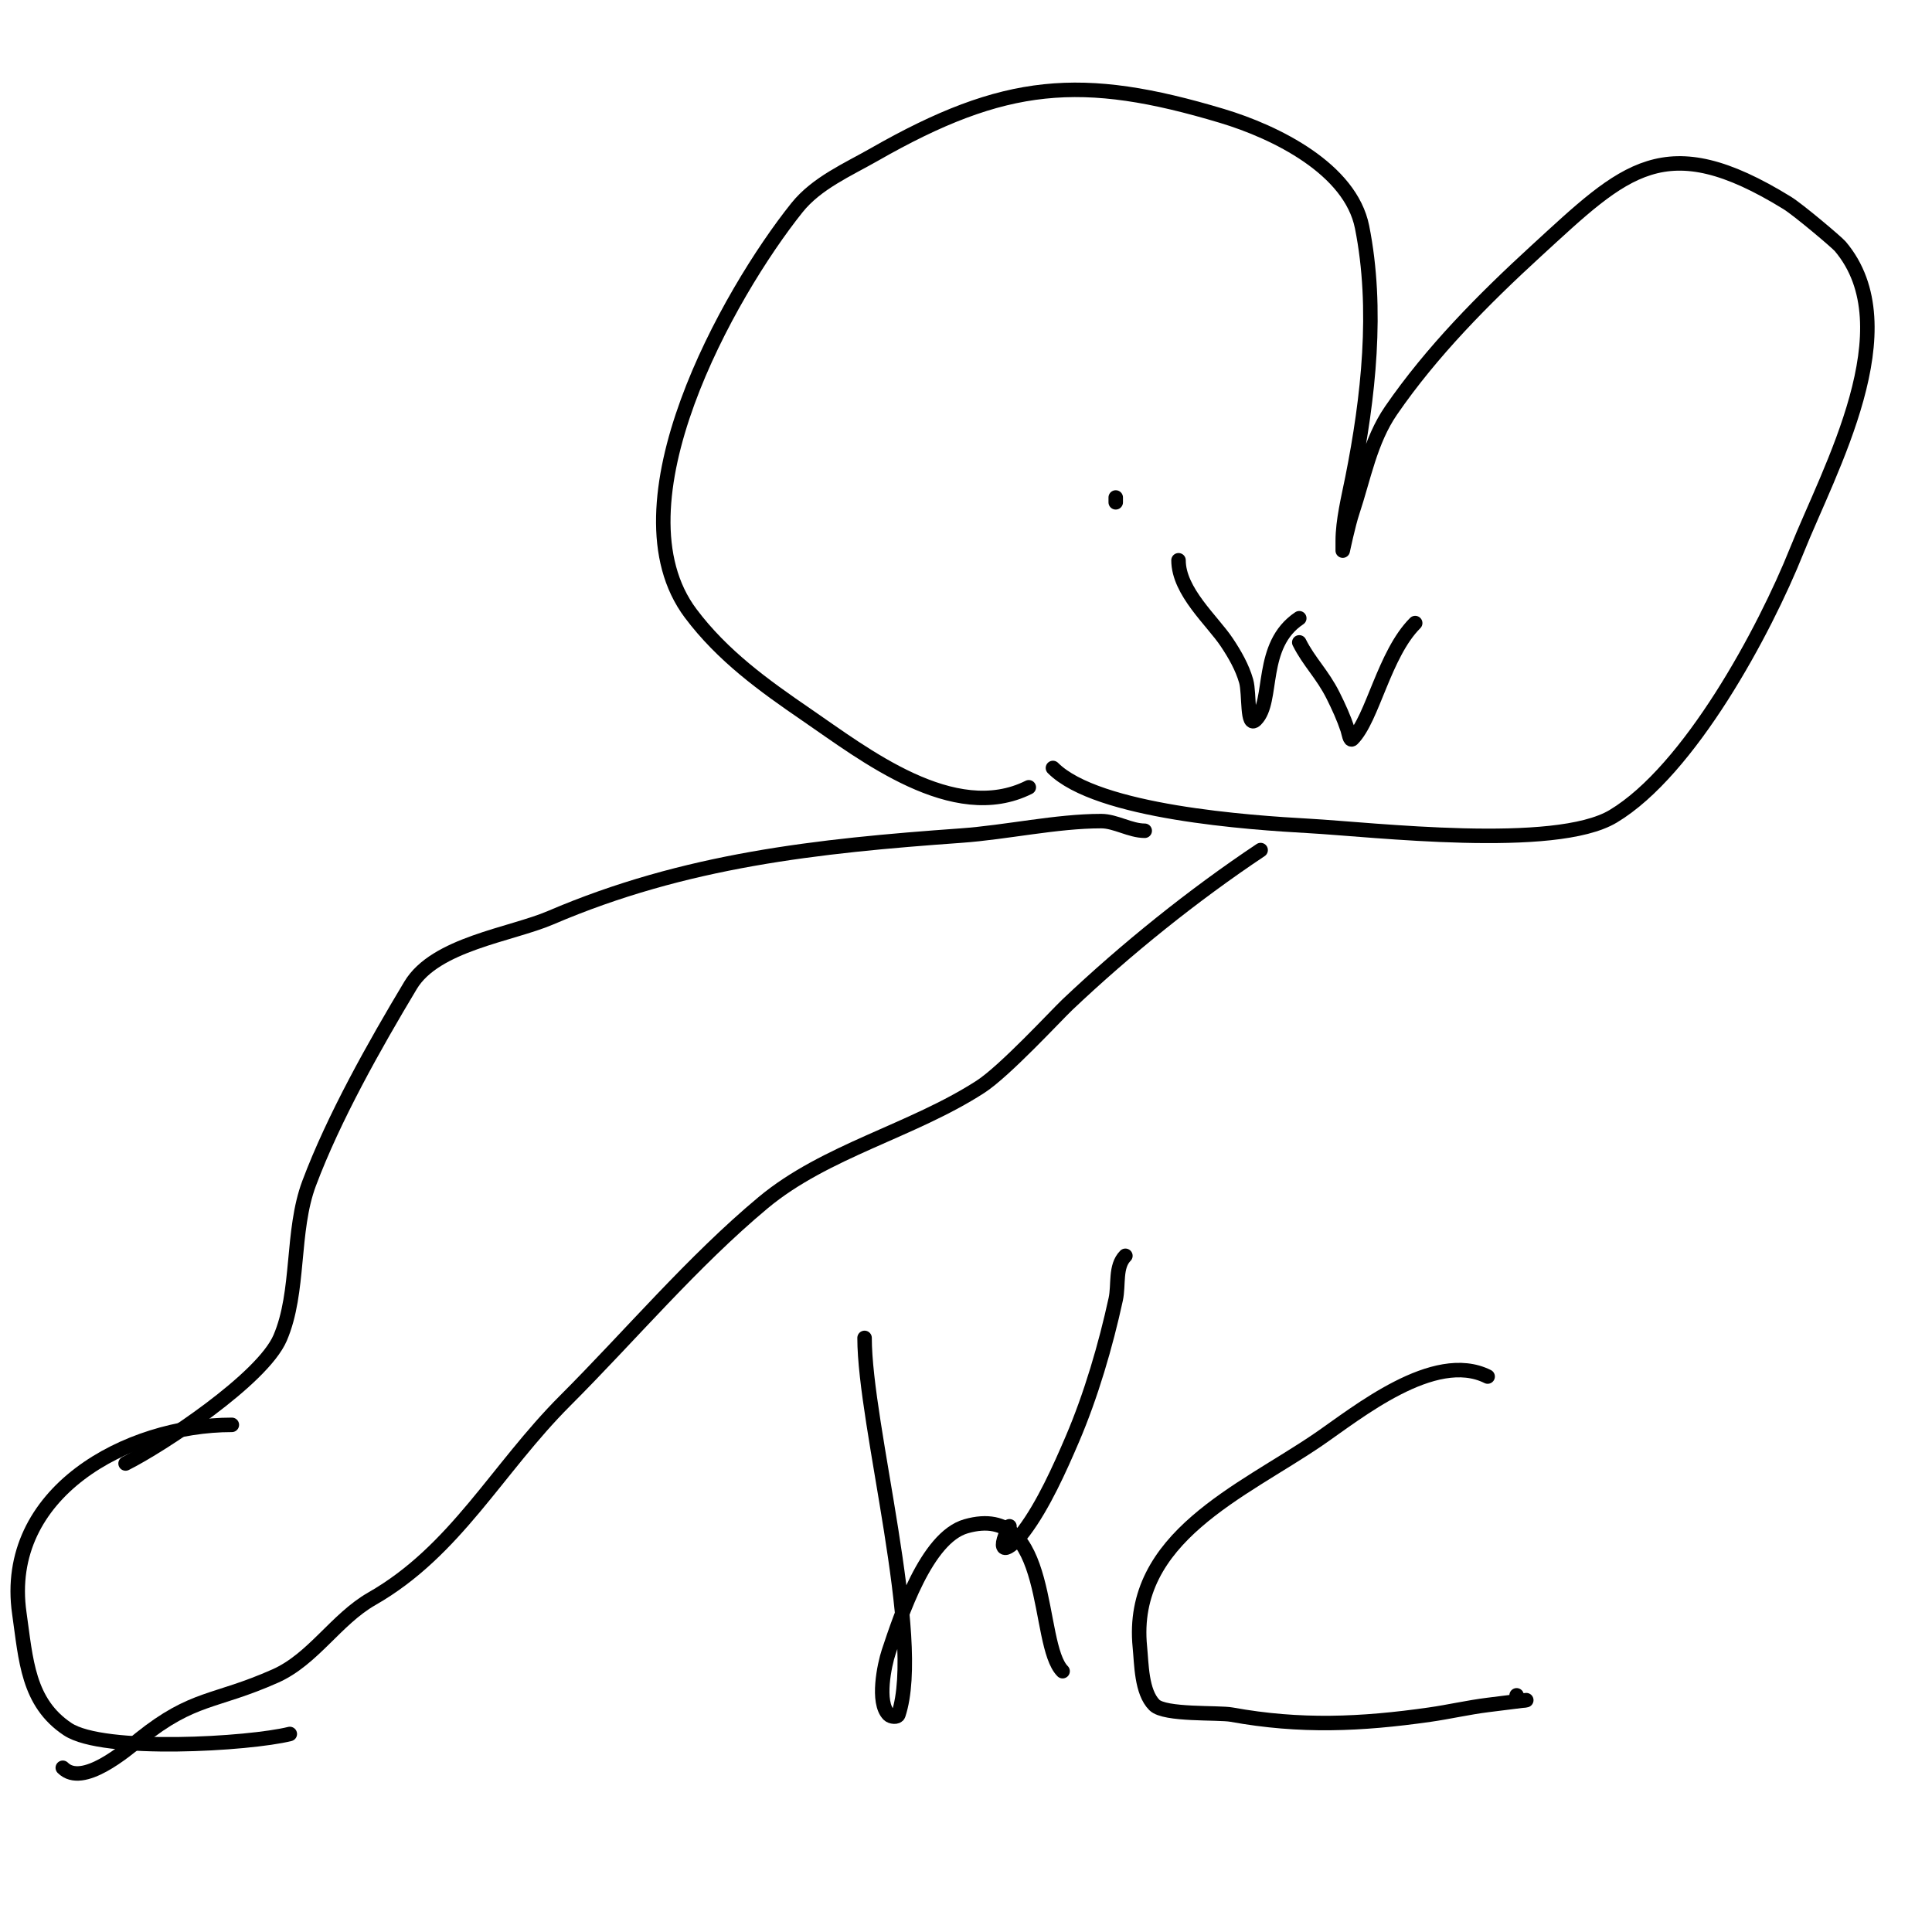 <svg viewBox='0 0 400 400' version='1.1' xmlns='http://www.w3.org/2000/svg' xmlns:xlink='http://www.w3.org/1999/xlink'><g fill='none' stroke='#000000' stroke-width='3' stroke-linecap='round' stroke-linejoin='round'><path d='M213,163c-15.58,7.79 -34.199,-6.926 -46,-15c-8.909,-6.096 -17.441,-12.255 -24,-21c-16.84,-22.453 7.785,-66.231 22,-84c4.083,-5.104 10.548,-7.885 16,-11c27.06,-15.463 42.969,-16.709 72,-8c11.204,3.361 26.599,10.996 29,23c3.385,16.927 1.312,35.44 -2,52c-0.818,4.088 -2,8.819 -2,13c0,0.667 0,2 0,2c0,0 1.131,-5.392 2,-8c2.339,-7.018 3.671,-14.703 8,-21c8.401,-12.219 19.168,-23.071 30,-33c18.49,-16.949 26.645,-25.603 52,-10c2.354,1.449 10.302,8.176 11,9c14.249,16.839 -2.295,46.239 -9,63c-6.673,16.682 -22.167,45.5 -38,55c-12.06,7.236 -49.777,2.735 -63,2c-12.031,-0.668 -43.783,-2.783 -53,-12'/><path d='M244,116c0,6.484 7,12.5 10,17c1.654,2.481 3.181,5.133 4,8c0.755,2.643 0.056,9.944 2,8c3.809,-3.809 0.599,-15.399 9,-21'/><path d='M269,133c2.026,4.052 4.782,6.563 7,11c1.135,2.271 2.197,4.592 3,7c0.236,0.707 0.473,2.527 1,2c4.192,-4.192 6.567,-17.567 13,-24'/><path d='M231,103l0,1'/><path d='M306,107'/><path d='M303,108'/><path d='M237,172c-2.989,0 -6.069,-2 -9,-2c-9.301,0 -19.594,2.328 -29,3c-29.845,2.132 -57.172,5.074 -85,17c-8.235,3.529 -23.86,5.433 -29,14c-7.476,12.46 -15.92,27.453 -21,41c-3.725,9.934 -1.895,22.421 -6,32c-3.664,8.549 -24.59,22.295 -32,26'/><path d='M261,176c-13.915,9.276 -27.859,20.498 -40,32c-2.323,2.201 -12.955,13.736 -18,17c-14.132,9.144 -32.112,13.26 -45,24c-14.566,12.138 -27.535,27.535 -41,41c-14.141,14.141 -22.666,31.095 -40,41c-7.44,4.252 -12.136,12.505 -20,16c-12.643,5.619 -16.866,4.093 -28,13c-3.026,2.421 -11.919,10.081 -16,6'/><path d='M48,295c-21.738,0 -47.561,14.073 -44,39c1.38,9.658 1.728,18.486 10,24c7.418,4.945 37.705,3.074 46,1'/><path d='M179,277c0,17.989 12.315,62.054 7,78c-0.211,0.632 -1.529,0.471 -2,0c-2.52,-2.52 -0.897,-10.308 0,-13c2.446,-7.337 7.784,-23.652 16,-26c18.054,-5.158 14.398,24.398 20,30'/><path d='M233,260c-2.173,2.173 -1.347,5.997 -2,9c-2.068,9.512 -5.114,19.933 -9,29c-2.579,6.017 -5.985,13.647 -10,19c-3.322,4.43 -6.056,5.112 -3,-1'/><path d='M308,285c-11.075,-5.538 -27.044,7.556 -35,13c-15.76,10.783 -39.27,20.3 -37,43c0.345,3.449 0.296,9.296 3,12c2.154,2.154 13.217,1.494 16,2c14.182,2.579 26.771,2.033 41,0c4.014,-0.573 7.976,-1.497 12,-2c2.667,-0.333 8,-1 8,-1c0,0 -2,0.567 -2,-1'/><path d='M317,107'/></g>
</svg>